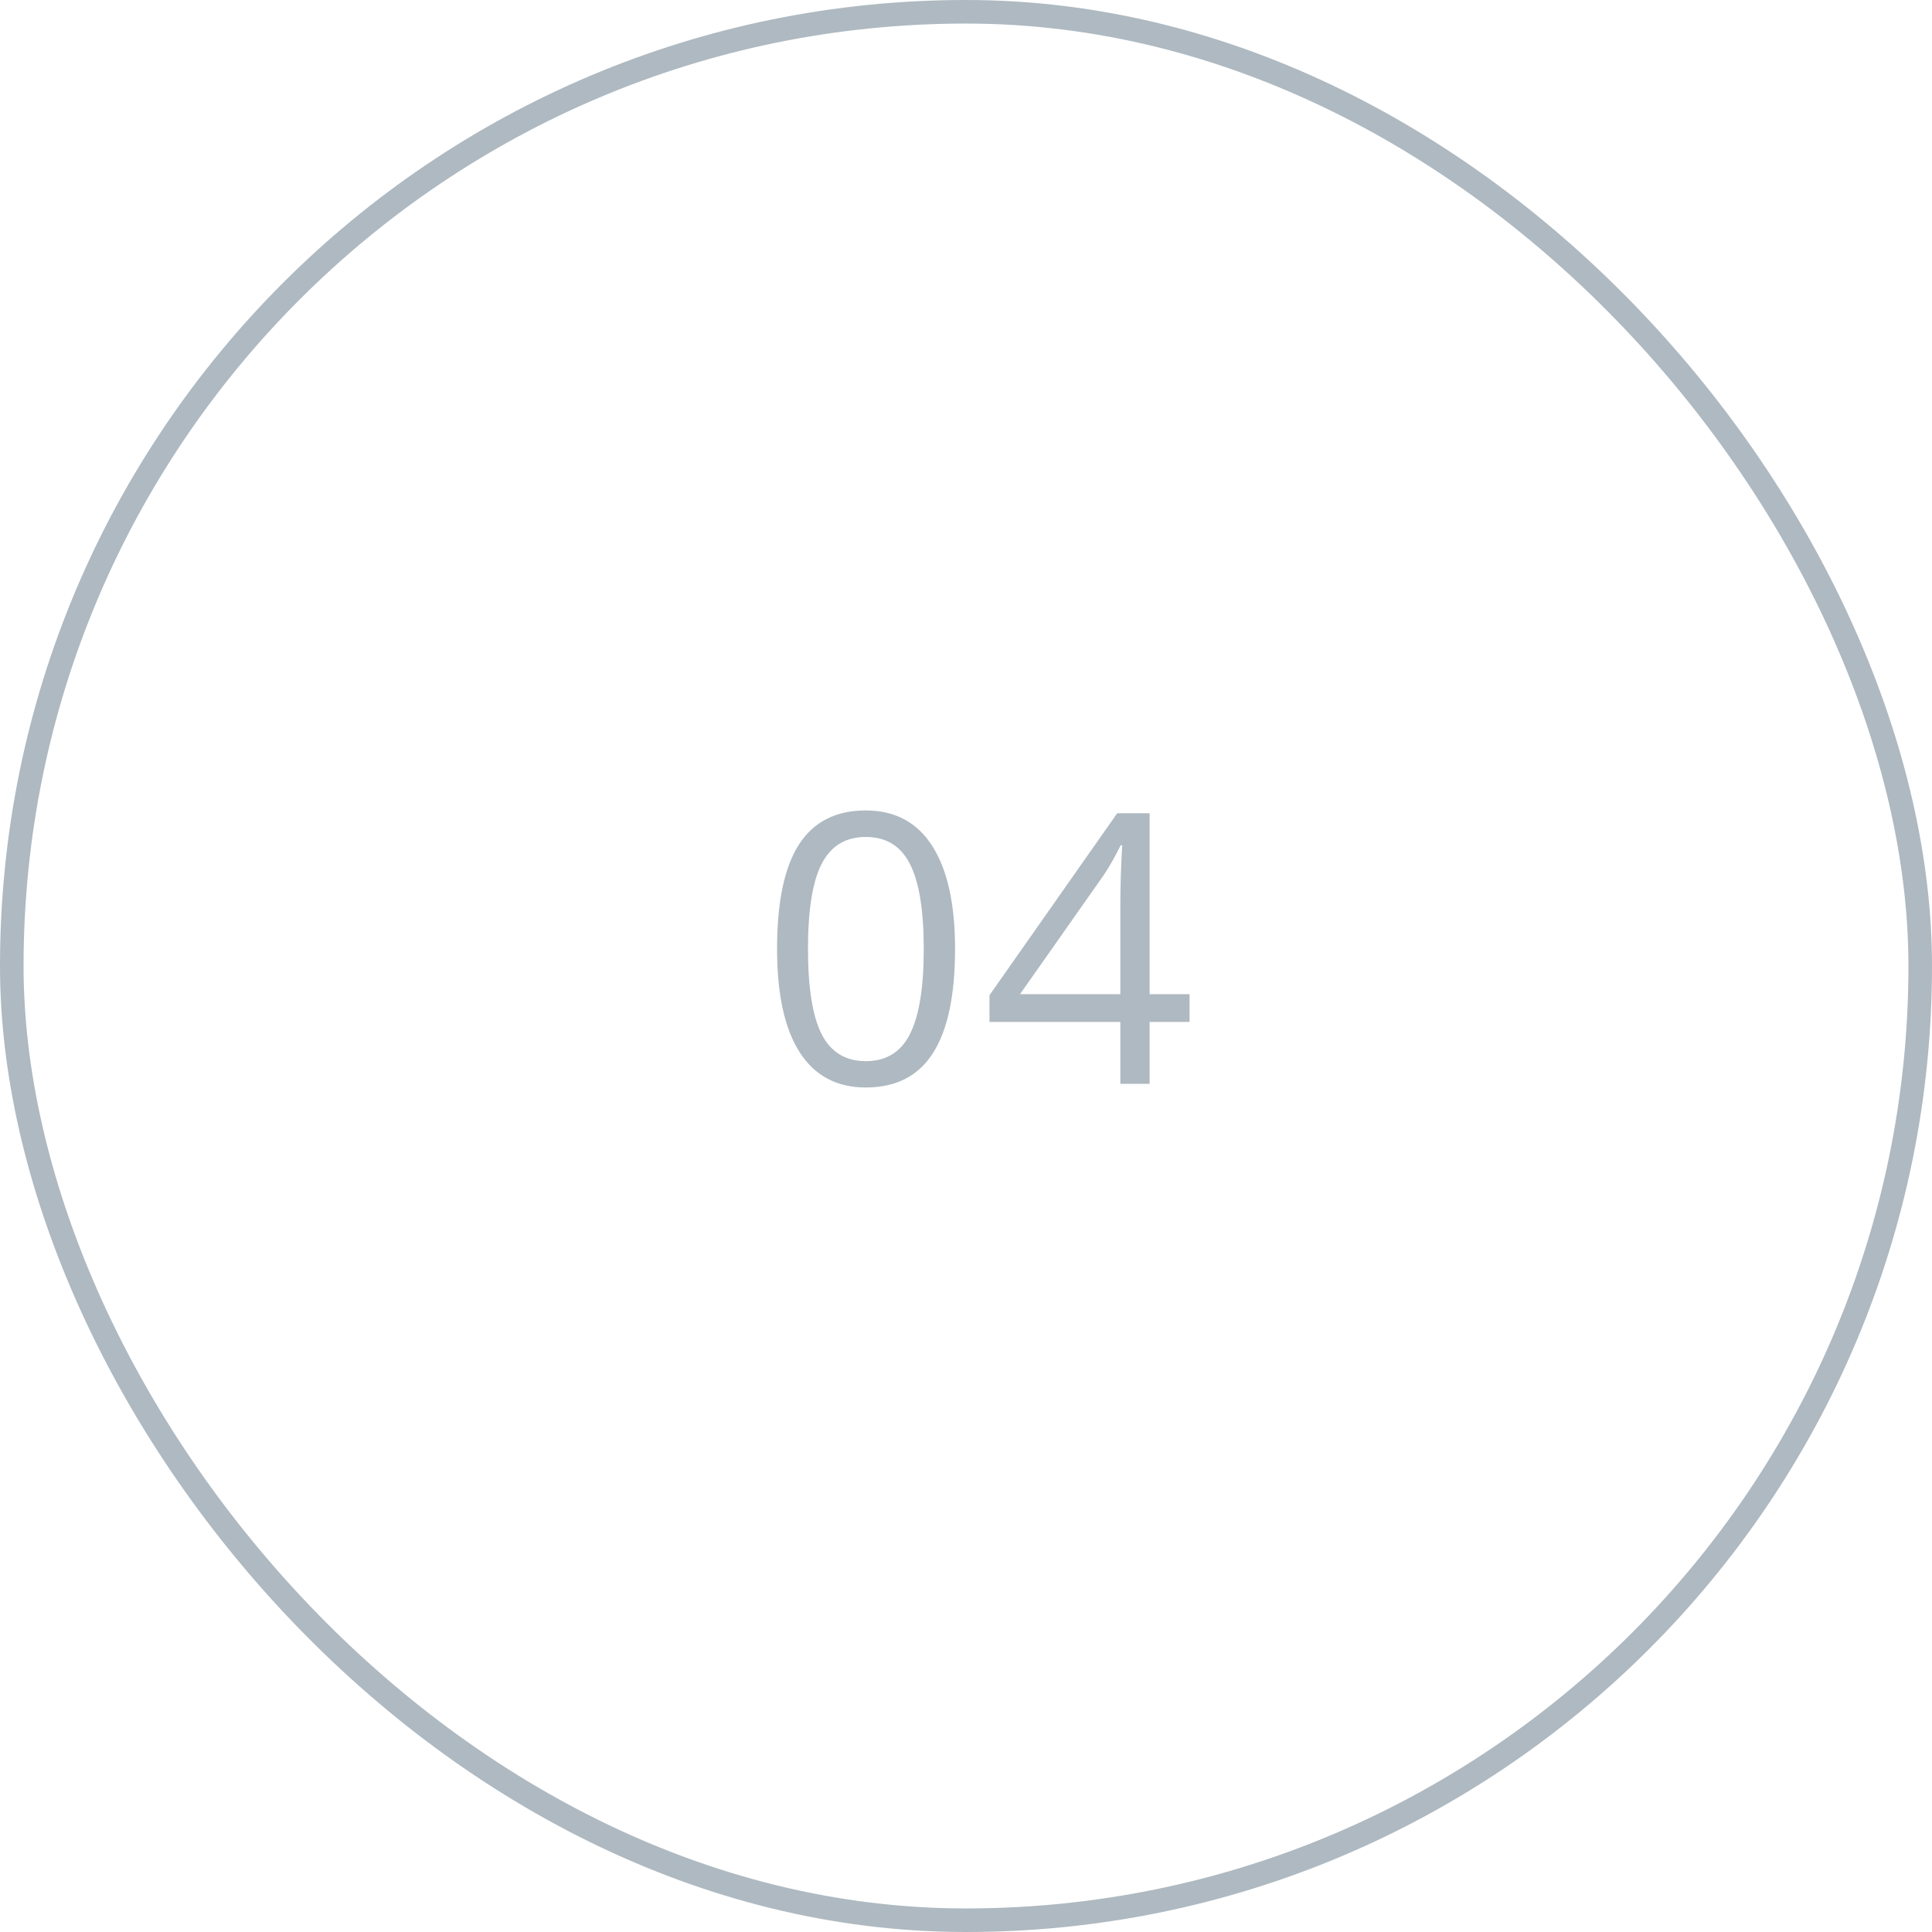<?xml version="1.0" encoding="UTF-8"?> <svg xmlns="http://www.w3.org/2000/svg" width="82" height="82" viewBox="0 0 82 82" fill="none"><path d="M40.535 40.273C40.535 42.247 40.223 43.721 39.598 44.695C38.978 45.669 38.028 46.156 36.746 46.156C35.517 46.156 34.582 45.659 33.942 44.664C33.301 43.664 32.981 42.2 32.981 40.273C32.981 38.284 33.291 36.807 33.91 35.844C34.53 34.88 35.475 34.398 36.746 34.398C37.986 34.398 38.926 34.901 39.567 35.906C40.212 36.911 40.535 38.367 40.535 40.273ZM34.293 40.273C34.293 41.935 34.488 43.146 34.879 43.906C35.27 44.661 35.892 45.039 36.746 45.039C37.611 45.039 38.236 44.656 38.621 43.891C39.012 43.12 39.207 41.914 39.207 40.273C39.207 38.633 39.012 37.432 38.621 36.672C38.236 35.906 37.611 35.523 36.746 35.523C35.892 35.523 35.27 35.901 34.879 36.656C34.488 37.406 34.293 38.612 34.293 40.273ZM50.488 43.375H48.793V46H47.551V43.375H41.996V42.242L47.418 34.516H48.793V42.195H50.488V43.375ZM47.551 42.195V38.398C47.551 37.654 47.577 36.812 47.629 35.875H47.566C47.316 36.375 47.082 36.789 46.863 37.117L43.293 42.195H47.551Z" fill="#AEB9C1"></path><rect x="0.5" y="0.5" width="81" height="81" rx="40.5" stroke="#AEB9C1"></rect></svg> 
